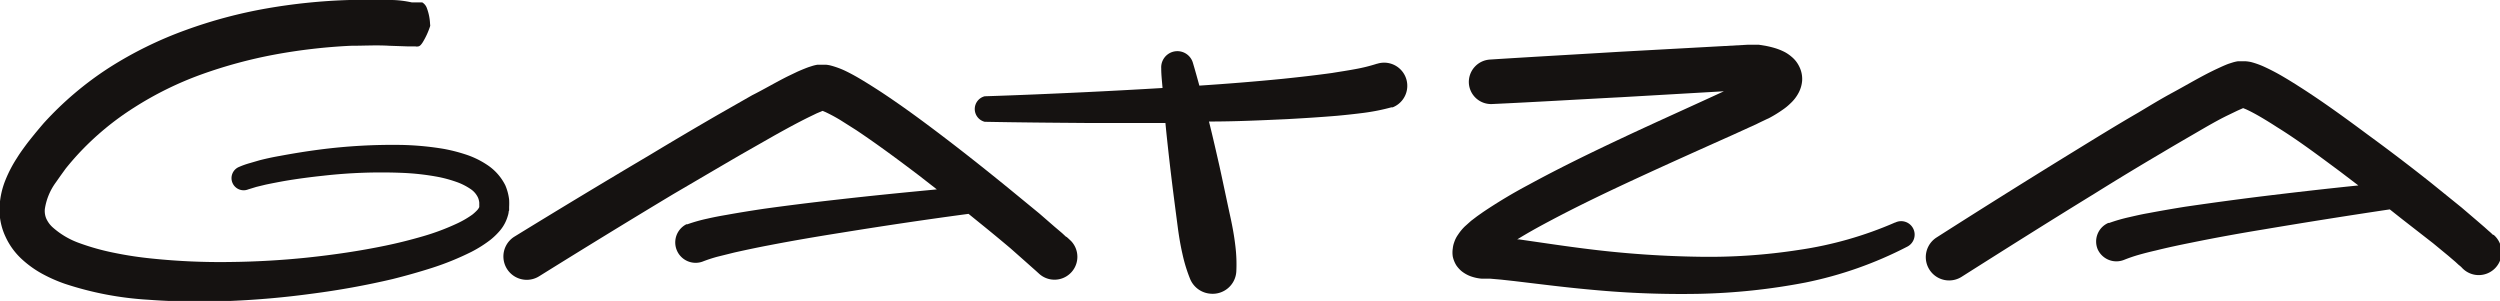 <svg id="Camada_9" data-name="Camada 9" xmlns="http://www.w3.org/2000/svg" width="190.08" height="22.88" viewBox="0 0 190.08 22.88"><defs><style>.cls-1{fill:#151211;}</style></defs><title>SVG1x</title><g id="Layer1000"><path id="path2" class="cls-1" d="M104.68,4.85a12.61,12.61,0,0,1-1.61.4c-.58.11-1.19.2-1.8.3-1.22.17-2.46.31-3.71.44-2.11.21-4.24.38-6.37.52-.16-.58-.32-1.16-.49-1.73a1.23,1.23,0,0,0-2.41.41c0,.5.06,1,.1,1.5q-3,.18-5.93.32c-2.53.12-5.06.23-7.59.31h0a1,1,0,0,0,0,1.94c2.54.05,5.08.07,7.63.09,2,0,4.07,0,6.11,0,.06.65.13,1.3.2,1.94s.15,1.34.23,2c.16,1.34.34,2.69.51,4,.09.68.2,1.34.35,2a11.53,11.53,0,0,0,.6,1.95,1.82,1.82,0,0,0,1.54,1.09A1.8,1.8,0,0,0,94,20.64a11.42,11.42,0,0,0-.08-2c-.08-.68-.2-1.34-.34-2-.29-1.32-.56-2.64-.86-4-.15-.66-.3-1.32-.46-2-.11-.47-.22-.93-.34-1.4,2,0,3.93-.09,5.9-.18,1.28-.07,2.57-.15,3.87-.26.64-.06,1.3-.13,2-.22a15.58,15.58,0,0,0,2.1-.42h0l.1,0a1.76,1.76,0,0,0-1.16-3.32Z"/><path id="path4" class="cls-1" d="M144.08,16.92h0a28.55,28.55,0,0,1-7.3,2.08,44.55,44.55,0,0,1-7.67.52,77.35,77.35,0,0,1-7.74-.51c-1.29-.15-2.58-.33-3.88-.52l-2-.29-.13,0c.76-.47,1.57-.92,2.38-1.35,2.25-1.2,4.58-2.31,6.92-3.39s4.71-2.14,7.1-3.21l1.8-.82c.3-.15.6-.29,1-.48a9.52,9.52,0,0,0,1-.62,4,4,0,0,0,.55-.45,3,3,0,0,0,.65-.84,2.35,2.35,0,0,0,.26-.9A2.12,2.12,0,0,0,136.77,5a2.17,2.17,0,0,0-.56-.69,2.92,2.92,0,0,0-.49-.34,4.35,4.35,0,0,0-.76-.31c-.23-.07-.44-.12-.64-.16l-.6-.1-.29,0-.32,0h-.19l-9.83.54c-3.28.2-6.55.38-9.83.59a1.71,1.71,0,0,0-1.58,1.78,1.69,1.69,0,0,0,1.77,1.6c3.28-.15,6.56-.35,9.83-.52l7.79-.45-.67.31c-2.35,1.08-4.74,2.15-7.1,3.26s-4.73,2.26-7.06,3.53a38.75,38.75,0,0,0-3.49,2.09l-.44.31-.46.35-.47.42a3.7,3.7,0,0,0-.52.63,2.13,2.13,0,0,0-.29.57,1.81,1.81,0,0,0-.11.47,2,2,0,0,0,0,.64,2.14,2.14,0,0,0,.27.66,2.19,2.19,0,0,0,.4.44,2.52,2.52,0,0,0,.67.38,3.26,3.26,0,0,0,.88.19l.35,0h.29l.81.07,1,.11,2,.24c1.32.16,2.65.31,4,.43a72.12,72.12,0,0,0,8.06.3,48,48,0,0,0,8.09-.86A29.58,29.58,0,0,0,145,18.76a1,1,0,0,0-.9-1.84ZM133.79,5.37Z"/><path id="path6" class="cls-1" d="M38.71,16l0-.11v-.15a5.14,5.14,0,0,0,0-.56,3.91,3.91,0,0,0-.29-1.09A4,4,0,0,0,37,12.51a6.61,6.61,0,0,0-1.64-.78,12.41,12.41,0,0,0-1.62-.41,21.89,21.89,0,0,0-3.19-.3,43.06,43.06,0,0,0-6.23.35c-1,.13-2,.29-3.07.49q-.75.13-1.53.33L19,12.4a6.23,6.23,0,0,0-.82.29.92.92,0,0,0,.69,1.71h0l.62-.19.7-.17c.47-.1,1-.2,1.44-.28,1-.17,2-.3,2.95-.4a39.22,39.22,0,0,1,5.92-.22,19,19,0,0,1,2.86.32,10,10,0,0,1,1.31.36,4.62,4.62,0,0,1,1.09.54,1.6,1.6,0,0,1,.59.68,1.34,1.34,0,0,1,.09.37v.2s0,.06,0,.08v.05s0,0,0,0h0v0a.81.81,0,0,1-.15.23,3.35,3.35,0,0,1-.38.35,7.22,7.22,0,0,1-1.11.65,17.85,17.85,0,0,1-2.66,1c-.93.27-1.88.51-2.85.71-1.93.4-3.9.69-5.88.9s-4,.32-5.94.34a50.25,50.25,0,0,1-5.9-.26c-1-.1-1.92-.24-2.85-.43A18,18,0,0,1,6,18.47a6.16,6.16,0,0,1-2-1.19,2,2,0,0,1-.49-.68,1.5,1.5,0,0,1-.1-.71,4.57,4.57,0,0,1,.82-2l.38-.54L5,12.81c.29-.36.59-.71.91-1.06a21.43,21.43,0,0,1,4.3-3.58,25.71,25.71,0,0,1,5.1-2.51,36,36,0,0,1,5.57-1.51,43.09,43.09,0,0,1,5.8-.67c1,0,1.95-.06,2.92,0l1.46.05.36,0h.18a.37.37,0,0,0,.18,0c.13,0,.26-.14.4-.38A5.71,5.71,0,0,0,32.7,2h0a.26.26,0,0,0,0-.15A3.88,3.88,0,0,0,32.46.63.83.83,0,0,0,32.1.18l-.2,0-.2,0-.4,0C30.78.07,30.25,0,29.72,0c-1,0-2.1,0-3.15,0a44.25,44.25,0,0,0-6.29.64,36.28,36.28,0,0,0-6.17,1.65,29.44,29.44,0,0,0-5.8,2.85,25.08,25.08,0,0,0-5,4.24c-.36.42-.71.84-1.05,1.27-.17.21-.33.43-.49.65s-.32.45-.48.71a9.76,9.76,0,0,0-.86,1.64,6.24,6.24,0,0,0-.46,2A4.83,4.83,0,0,0,.42,18a5.35,5.35,0,0,0,1.3,1.76,7.85,7.85,0,0,0,1.57,1.1,11.4,11.4,0,0,0,1.62.71,24.7,24.7,0,0,0,6.37,1.22,52.37,52.37,0,0,0,6.26.09q3.11-.13,6.18-.55a60.87,60.87,0,0,0,6.12-1.11c1-.25,2-.53,3-.85a21,21,0,0,0,3-1.22,9.35,9.35,0,0,0,1.48-.94,5.32,5.32,0,0,0,.72-.71,3,3,0,0,0,.57-1.09,1.36,1.36,0,0,0,.07-.35Z"/><path id="path8" class="cls-1" d="M81.05,18l-.29-.27-.59-.5-1.15-1-2.34-1.92c-1.56-1.27-3.13-2.52-4.74-3.75S68.71,8.13,67,7c-.43-.28-.87-.56-1.33-.84s-.93-.55-1.48-.81a6.52,6.52,0,0,0-1-.36,2.18,2.18,0,0,0-.41-.07l-.13,0h-.49a2.92,2.92,0,0,0-.42.1l-.28.09c-.32.12-.58.23-.83.34l-.73.35c-.94.47-1.83,1-2.71,1.44l-2.63,1.5q-2.61,1.51-5.18,3.06Q44.19,14.87,39.1,18A1.75,1.75,0,1,0,41,21h0c3.37-2.1,6.78-4.19,10.19-6.24,1.71-1,3.41-2,5.13-3l2.58-1.47c.86-.48,1.72-.95,2.57-1.37l.62-.3.45-.19.22.09a12.17,12.17,0,0,1,1.15.62l1.2.76c1.6,1.07,3.19,2.25,4.76,3.44l1.36,1.06c-2.53.24-5.06.49-7.59.78-1.87.21-3.73.44-5.6.7-.93.14-1.87.29-2.81.46-.47.08-.95.17-1.43.28a12.42,12.42,0,0,0-1.53.43h0s0,0-.08,0a1.55,1.55,0,0,0,1.2,2.85,11.08,11.08,0,0,1,1.15-.38l1.29-.32c.89-.2,1.79-.39,2.69-.56,1.81-.35,3.64-.66,5.47-.95,3.21-.52,6.43-1,9.65-1.43l.9.73c.77.62,1.53,1.25,2.29,1.89l1.13,1,.54.48.26.23.22.2h0a1.74,1.74,0,0,0,2.45-2.47c-.14-.13-.23-.22-.34-.31Z"/><path id="path10" class="cls-1" d="M189.55,17.86a4.37,4.37,0,0,0-.34-.31l-.3-.27-.58-.5-1.17-1-2.35-1.9Q182.44,12,180,10.22c-1.63-1.21-3.26-2.4-5-3.52-.44-.28-.88-.56-1.34-.83a16.06,16.06,0,0,0-1.5-.79,6.32,6.32,0,0,0-1-.36,3.13,3.13,0,0,0-.4-.06h-.62a2.92,2.92,0,0,0-.42.1l-.28.09c-.32.12-.57.24-.83.36s-.48.23-.72.35c-.93.48-1.81,1-2.7,1.48s-1.74,1-2.61,1.52c-1.73,1-3.44,2.06-5.15,3.11q-5.12,3.15-10.18,6.38a1.76,1.76,0,1,0,1.89,3h0c3.36-2.13,6.74-4.26,10.13-6.34q2.53-1.58,5.1-3.09c.85-.51,1.7-1,2.56-1.5s1.71-1,2.55-1.4l.62-.3.45-.2.22.09c.35.16.76.38,1.15.61s.81.49,1.21.75c1.62,1,3.22,2.21,4.8,3.38l1.38,1.05c-2.54.26-5.06.55-7.59.86q-2.79.35-5.59.76c-.93.15-1.86.31-2.81.49-.47.08-.94.19-1.42.3a12.57,12.57,0,0,0-1.53.44h0l-.07,0a1.54,1.54,0,0,0-.81,2,1.56,1.56,0,0,0,2,.81,11.54,11.54,0,0,1,1.14-.39c.42-.12.86-.23,1.3-.33.88-.22,1.78-.41,2.68-.59,1.81-.37,3.63-.7,5.46-1,3.2-.54,6.42-1.05,9.63-1.53l.91.72L185,18.5l1.14.94.55.47.26.24a1.58,1.58,0,0,1,.22.19h0a1.74,1.74,0,1,0,2.42-2.49Z"/></g></svg>